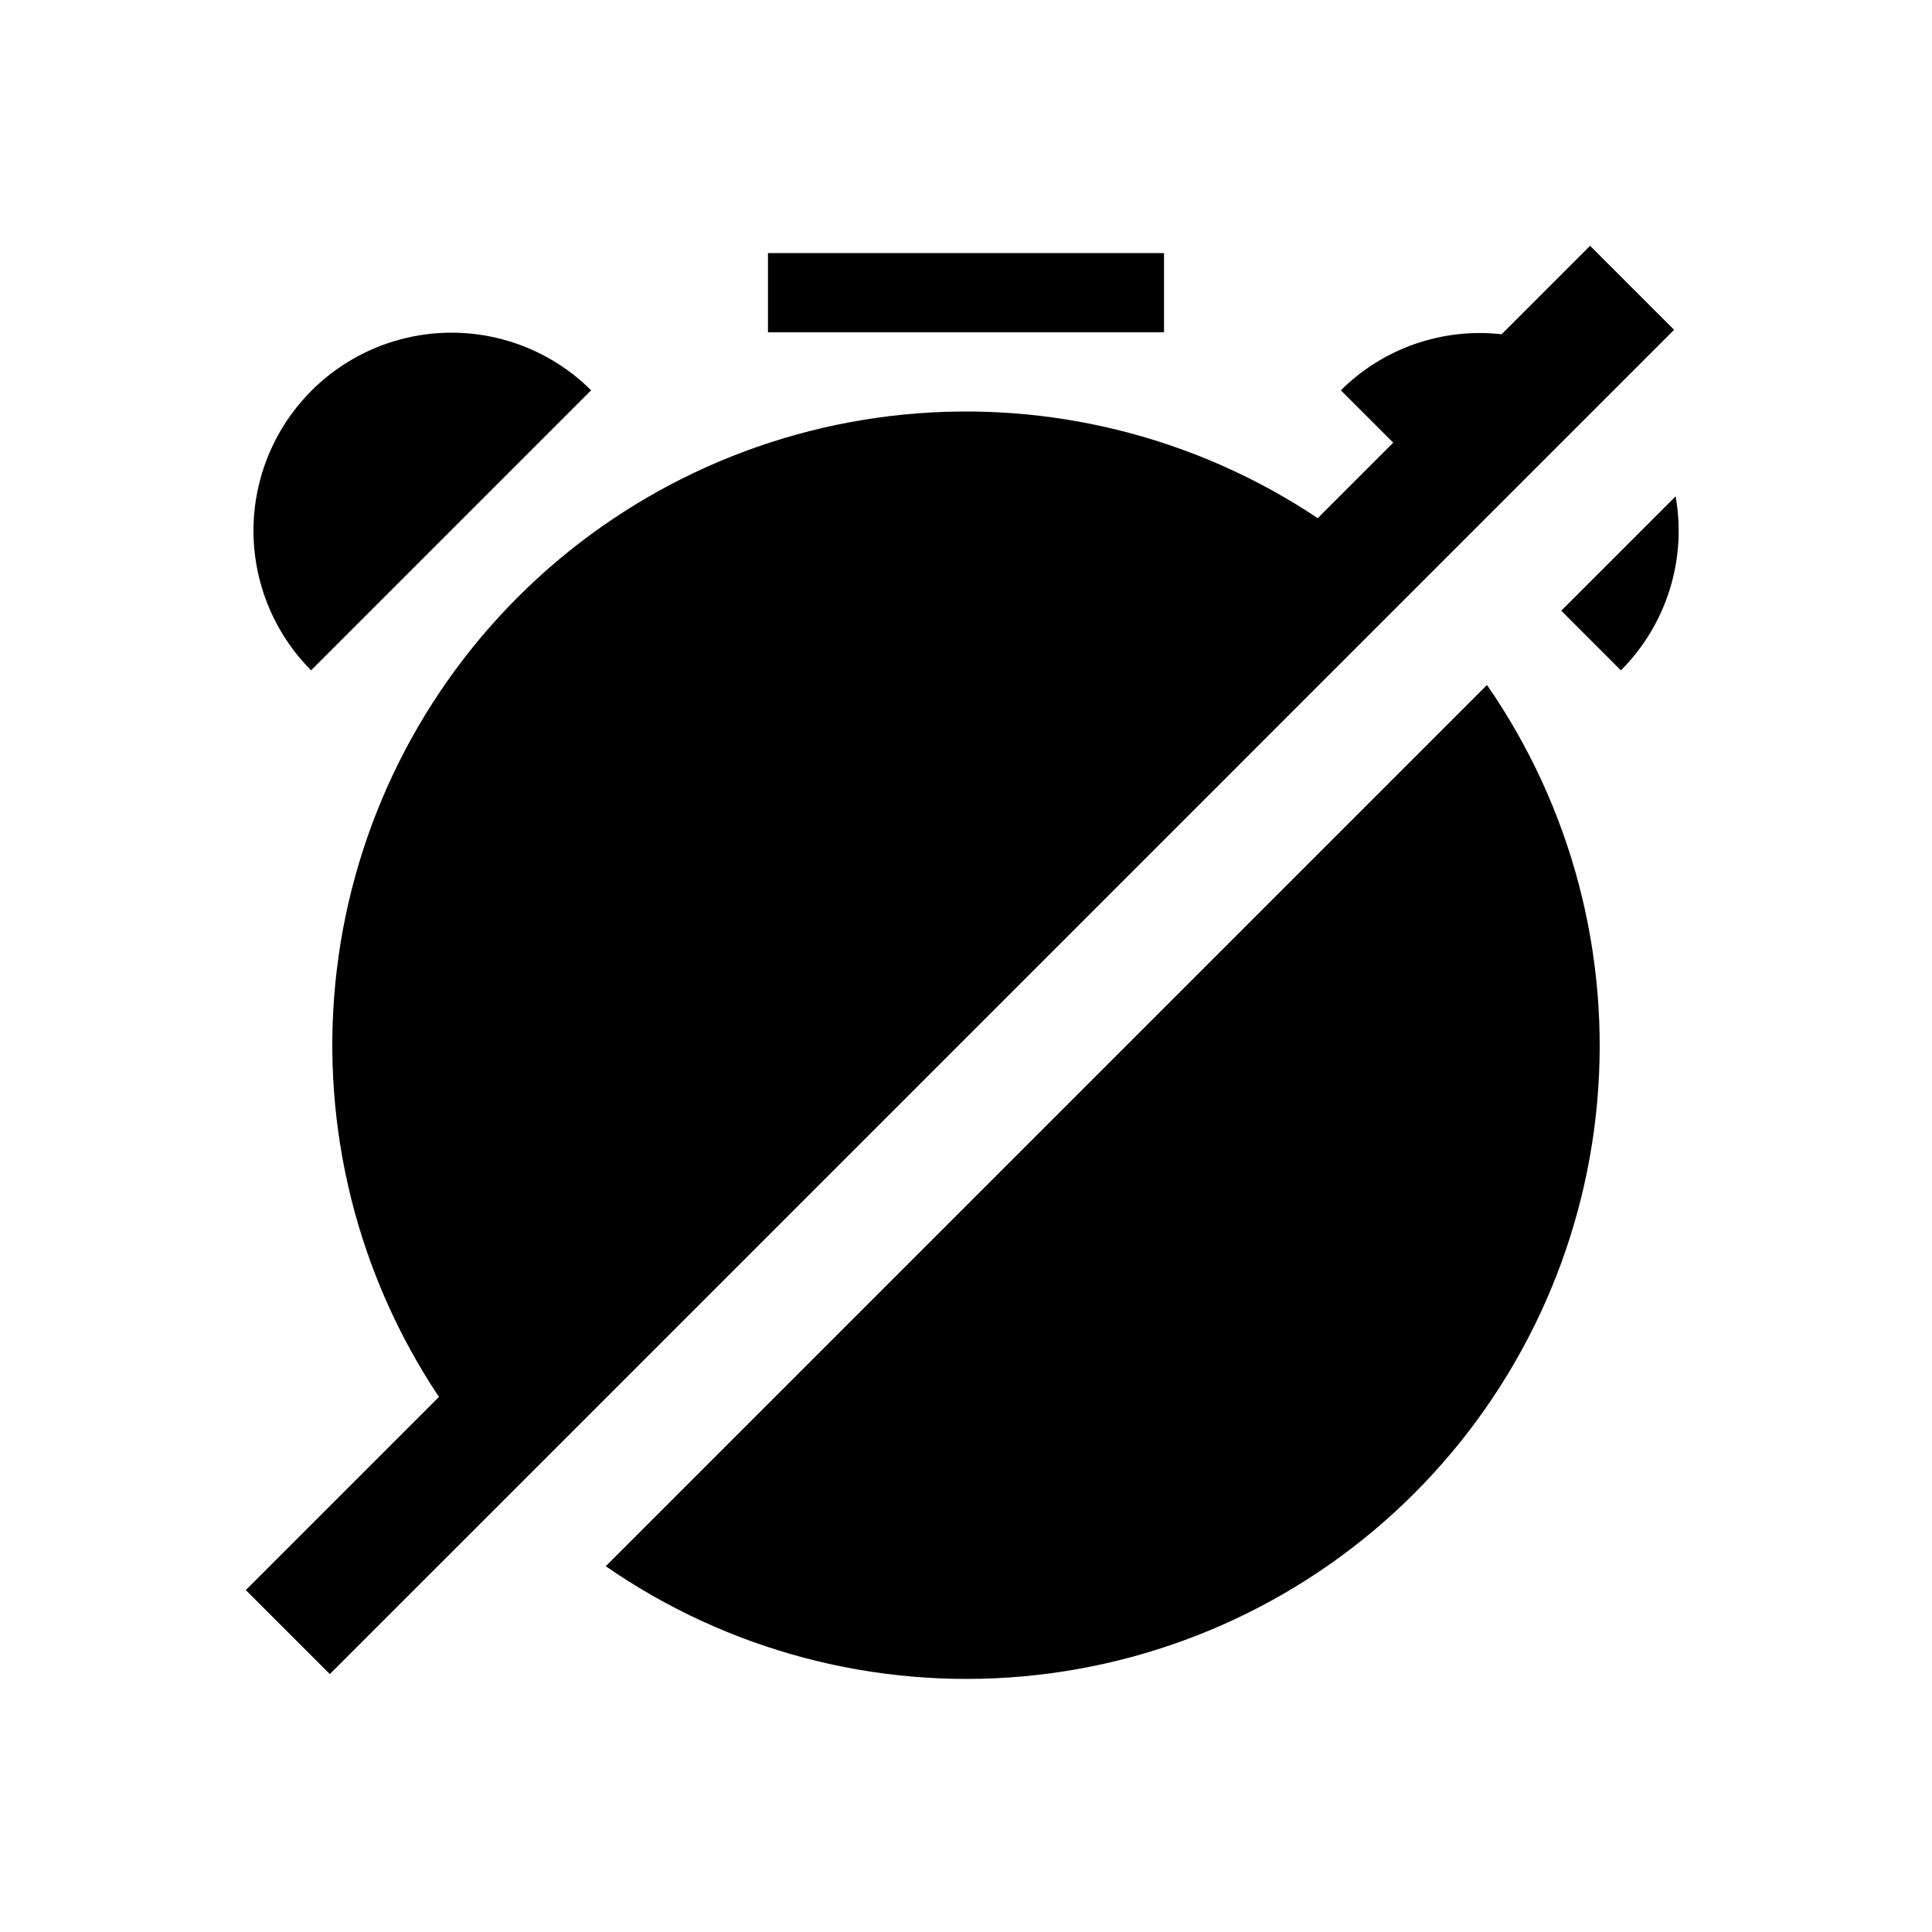 <?xml version="1.0" encoding="UTF-8"?>
<!-- Uploaded to: ICON Repo, www.svgrepo.com, Generator: ICON Repo Mixer Tools -->
<svg fill="#000000" width="800px" height="800px" version="1.1" viewBox="144 144 512 512" xmlns="http://www.w3.org/2000/svg">
 <g>
  <path d="m300.66 247.43c-13.27-13.195-32.562-18.328-50.637-13.465-18.07 4.859-32.188 18.977-37.047 37.047-4.863 18.074 0.27 37.367 13.465 50.637z"/>
  <path d="m347.52 211.07h104.96v20.992h-104.96z"/>
  <path d="m557.75 305.84 15.809 15.809c12.07-12.086 17.484-29.305 14.504-46.125z"/>
  <path d="m304.53 559.06c32.316 22.387 71.465 32.719 110.62 29.195 39.156-3.523 75.828-20.684 103.63-48.48 27.797-27.801 44.957-64.473 48.48-103.63 3.523-39.156-6.809-78.305-29.195-110.62z"/>
  <path d="m517.74 301.32 17.742-17.746 52.172-52.172-22.266-22.266-23.445 23.449c-15.719-1.77-31.387 3.691-42.602 14.844l13.879 13.879-20.008 20.008c-32.301-21.566-71.078-31.27-109.73-27.453-38.648 3.812-74.781 20.906-102.24 48.367-27.461 27.461-44.555 63.594-48.367 102.24-3.816 38.648 5.887 77.426 27.453 109.73l-51.188 51.184 22.266 22.266 48.926-48.922z"/>
 </g>
</svg>